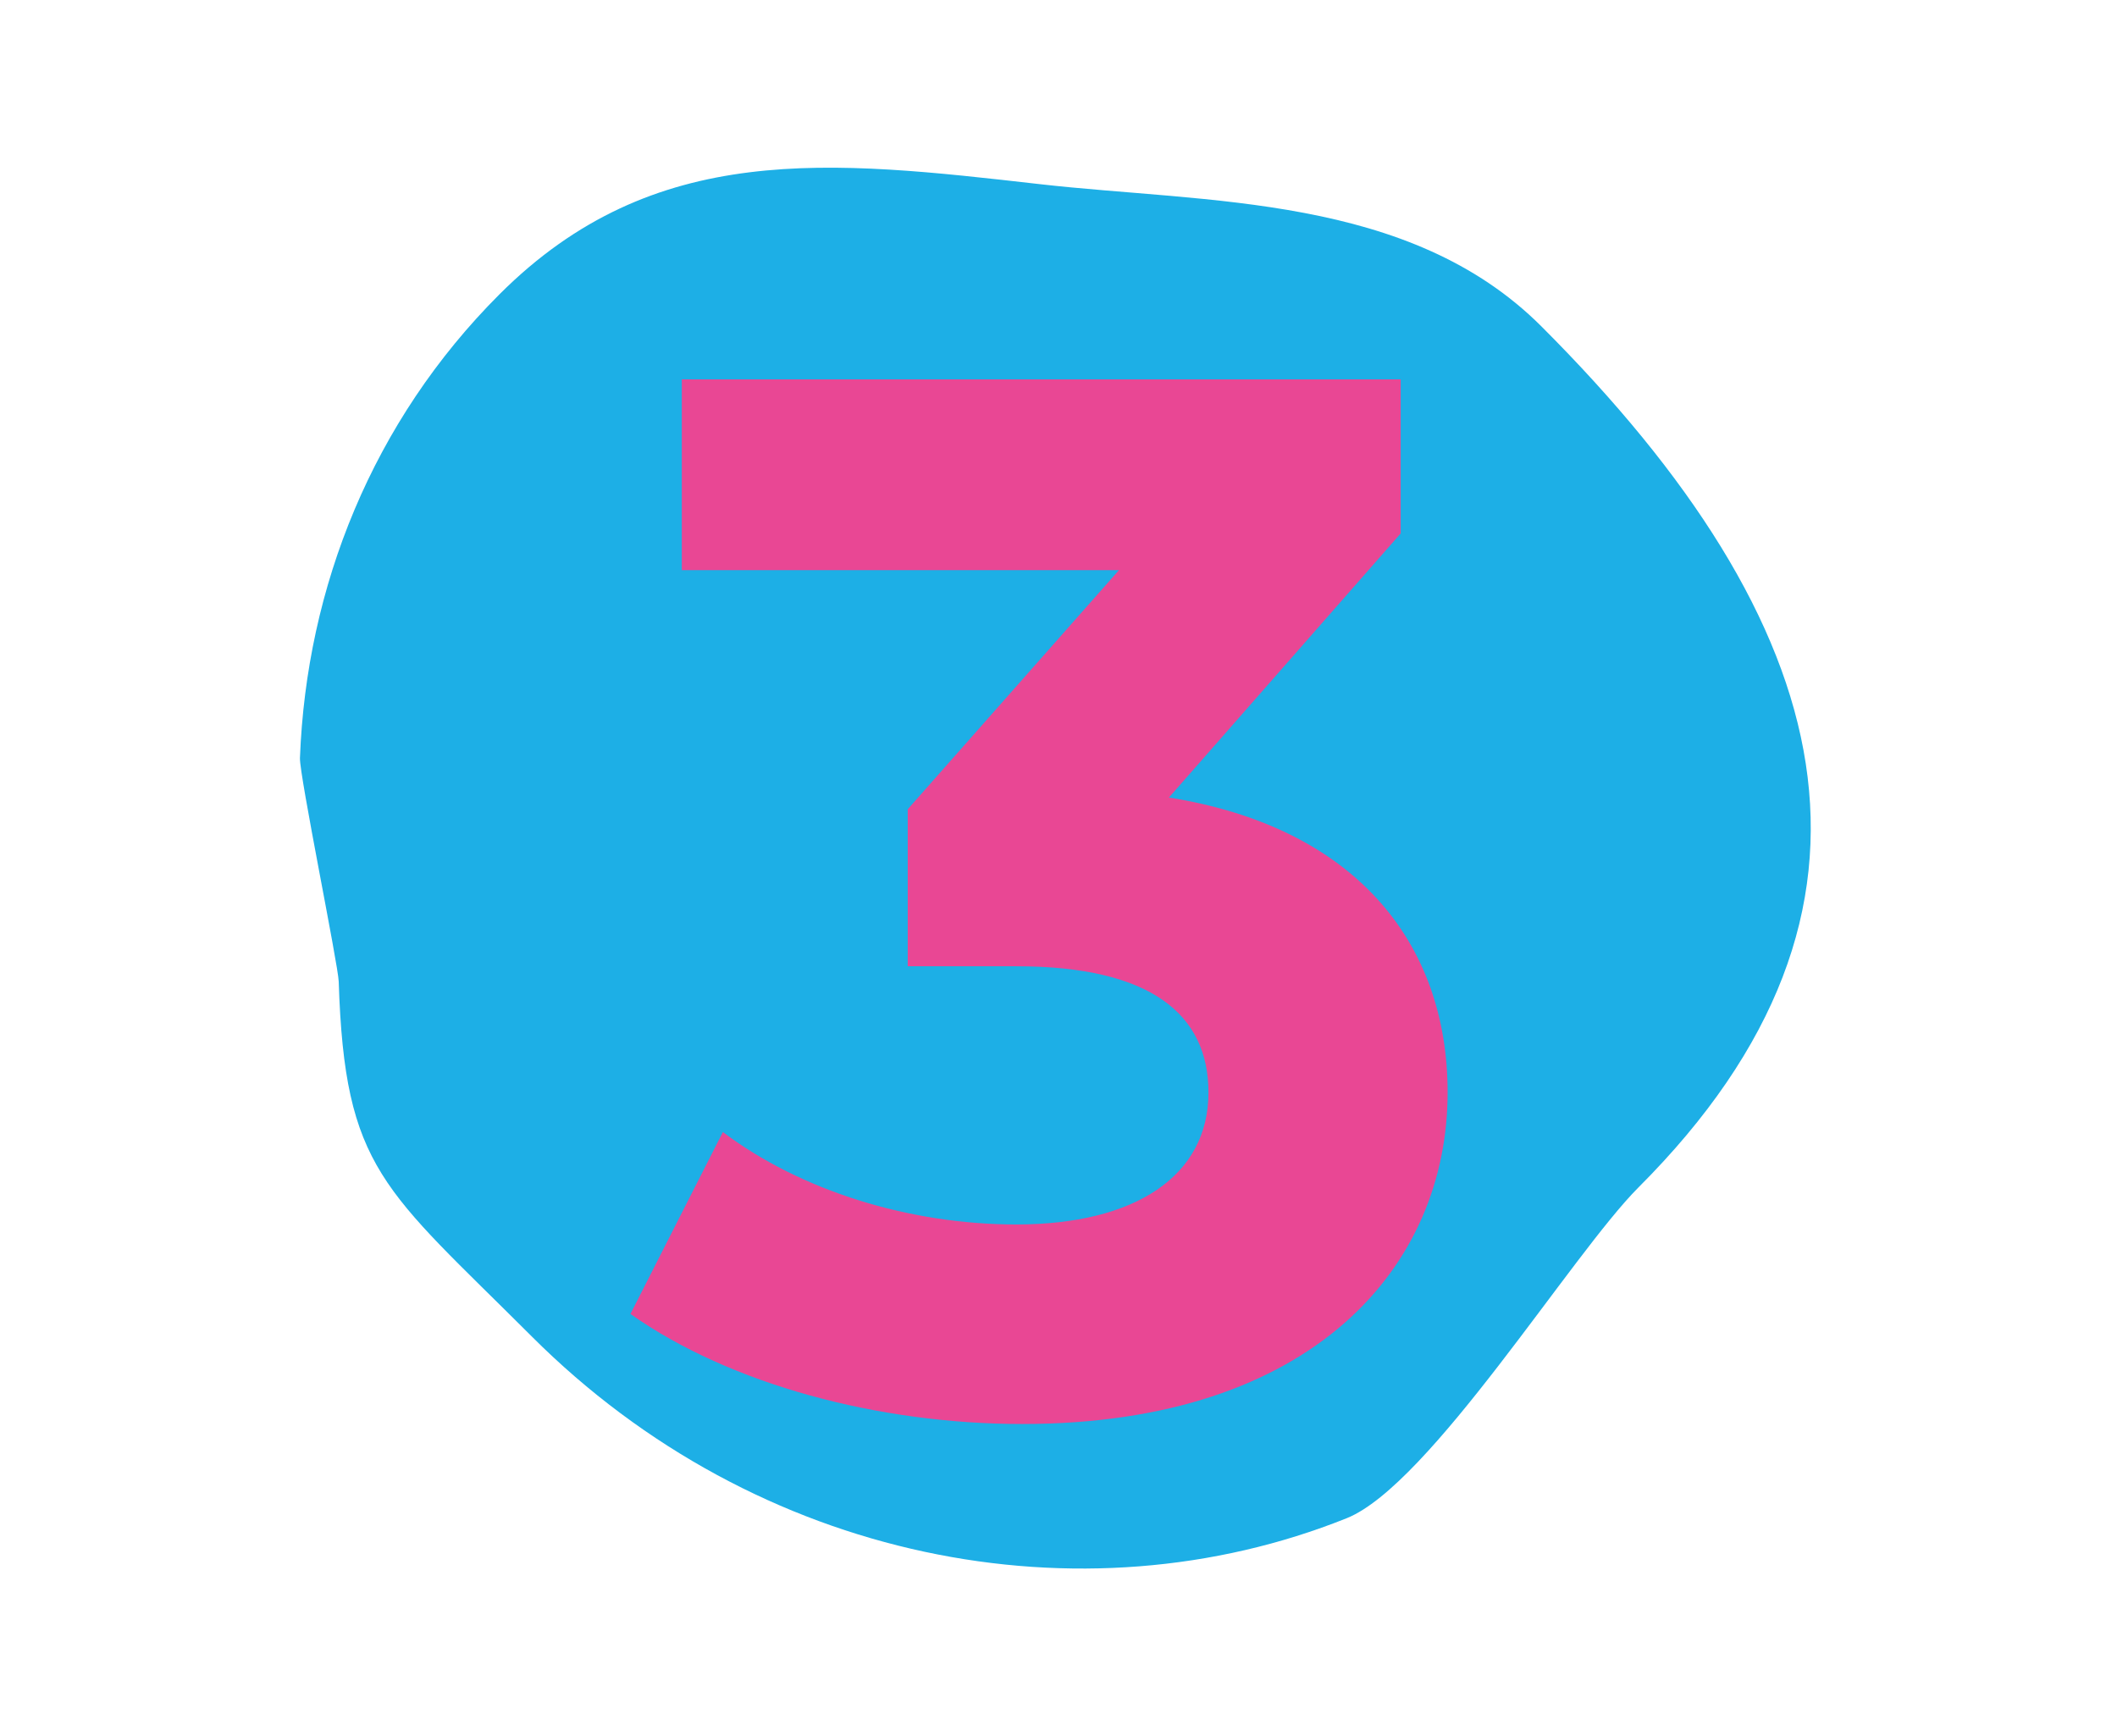 <?xml version="1.0" encoding="UTF-8"?> <svg xmlns="http://www.w3.org/2000/svg" id="Layer_1" data-name="Layer 1" viewBox="0 0 1516.39 1243.64"><defs><style>.cls-1{fill:#1dafe6;}.cls-2{fill:#e94794;}</style></defs><path class="cls-1" d="M1173.59,850.54c-47.69,47.69-149.44,213.09-209,236.92-189.8,76-422.05,31.45-583.79-130.29C274.73,851.08,246.9,837.94,242.62,703.06c-.41-12.32-28.22-147.9-27.77-160.14,4.65-122.46,52-241.22,142.92-332.12,110.75-110.74,237.28-95.94,387-78.9,120.33,13.69,264.71,7.26,359.38,101.93,212.47,212.47,269.2,416.95,69.44,616.71"></path><path class="cls-2" d="M1036.92,782.47c0,124-95.63,237.5-304.75,237.5-103,0-209.13-28.38-280.58-78.82l66.2-130.3c55.69,42,133.46,66.2,210.17,66.2,85.12,0,137.66-34.68,137.66-94.58,0-55.69-41-90.37-137.66-90.37H650.2V579.65L801.52,408.36H488.37V271.75h514.92V382.09l-166,189.16C969.66,592.27,1036.92,674.23,1036.92,782.47Z"></path></svg> 